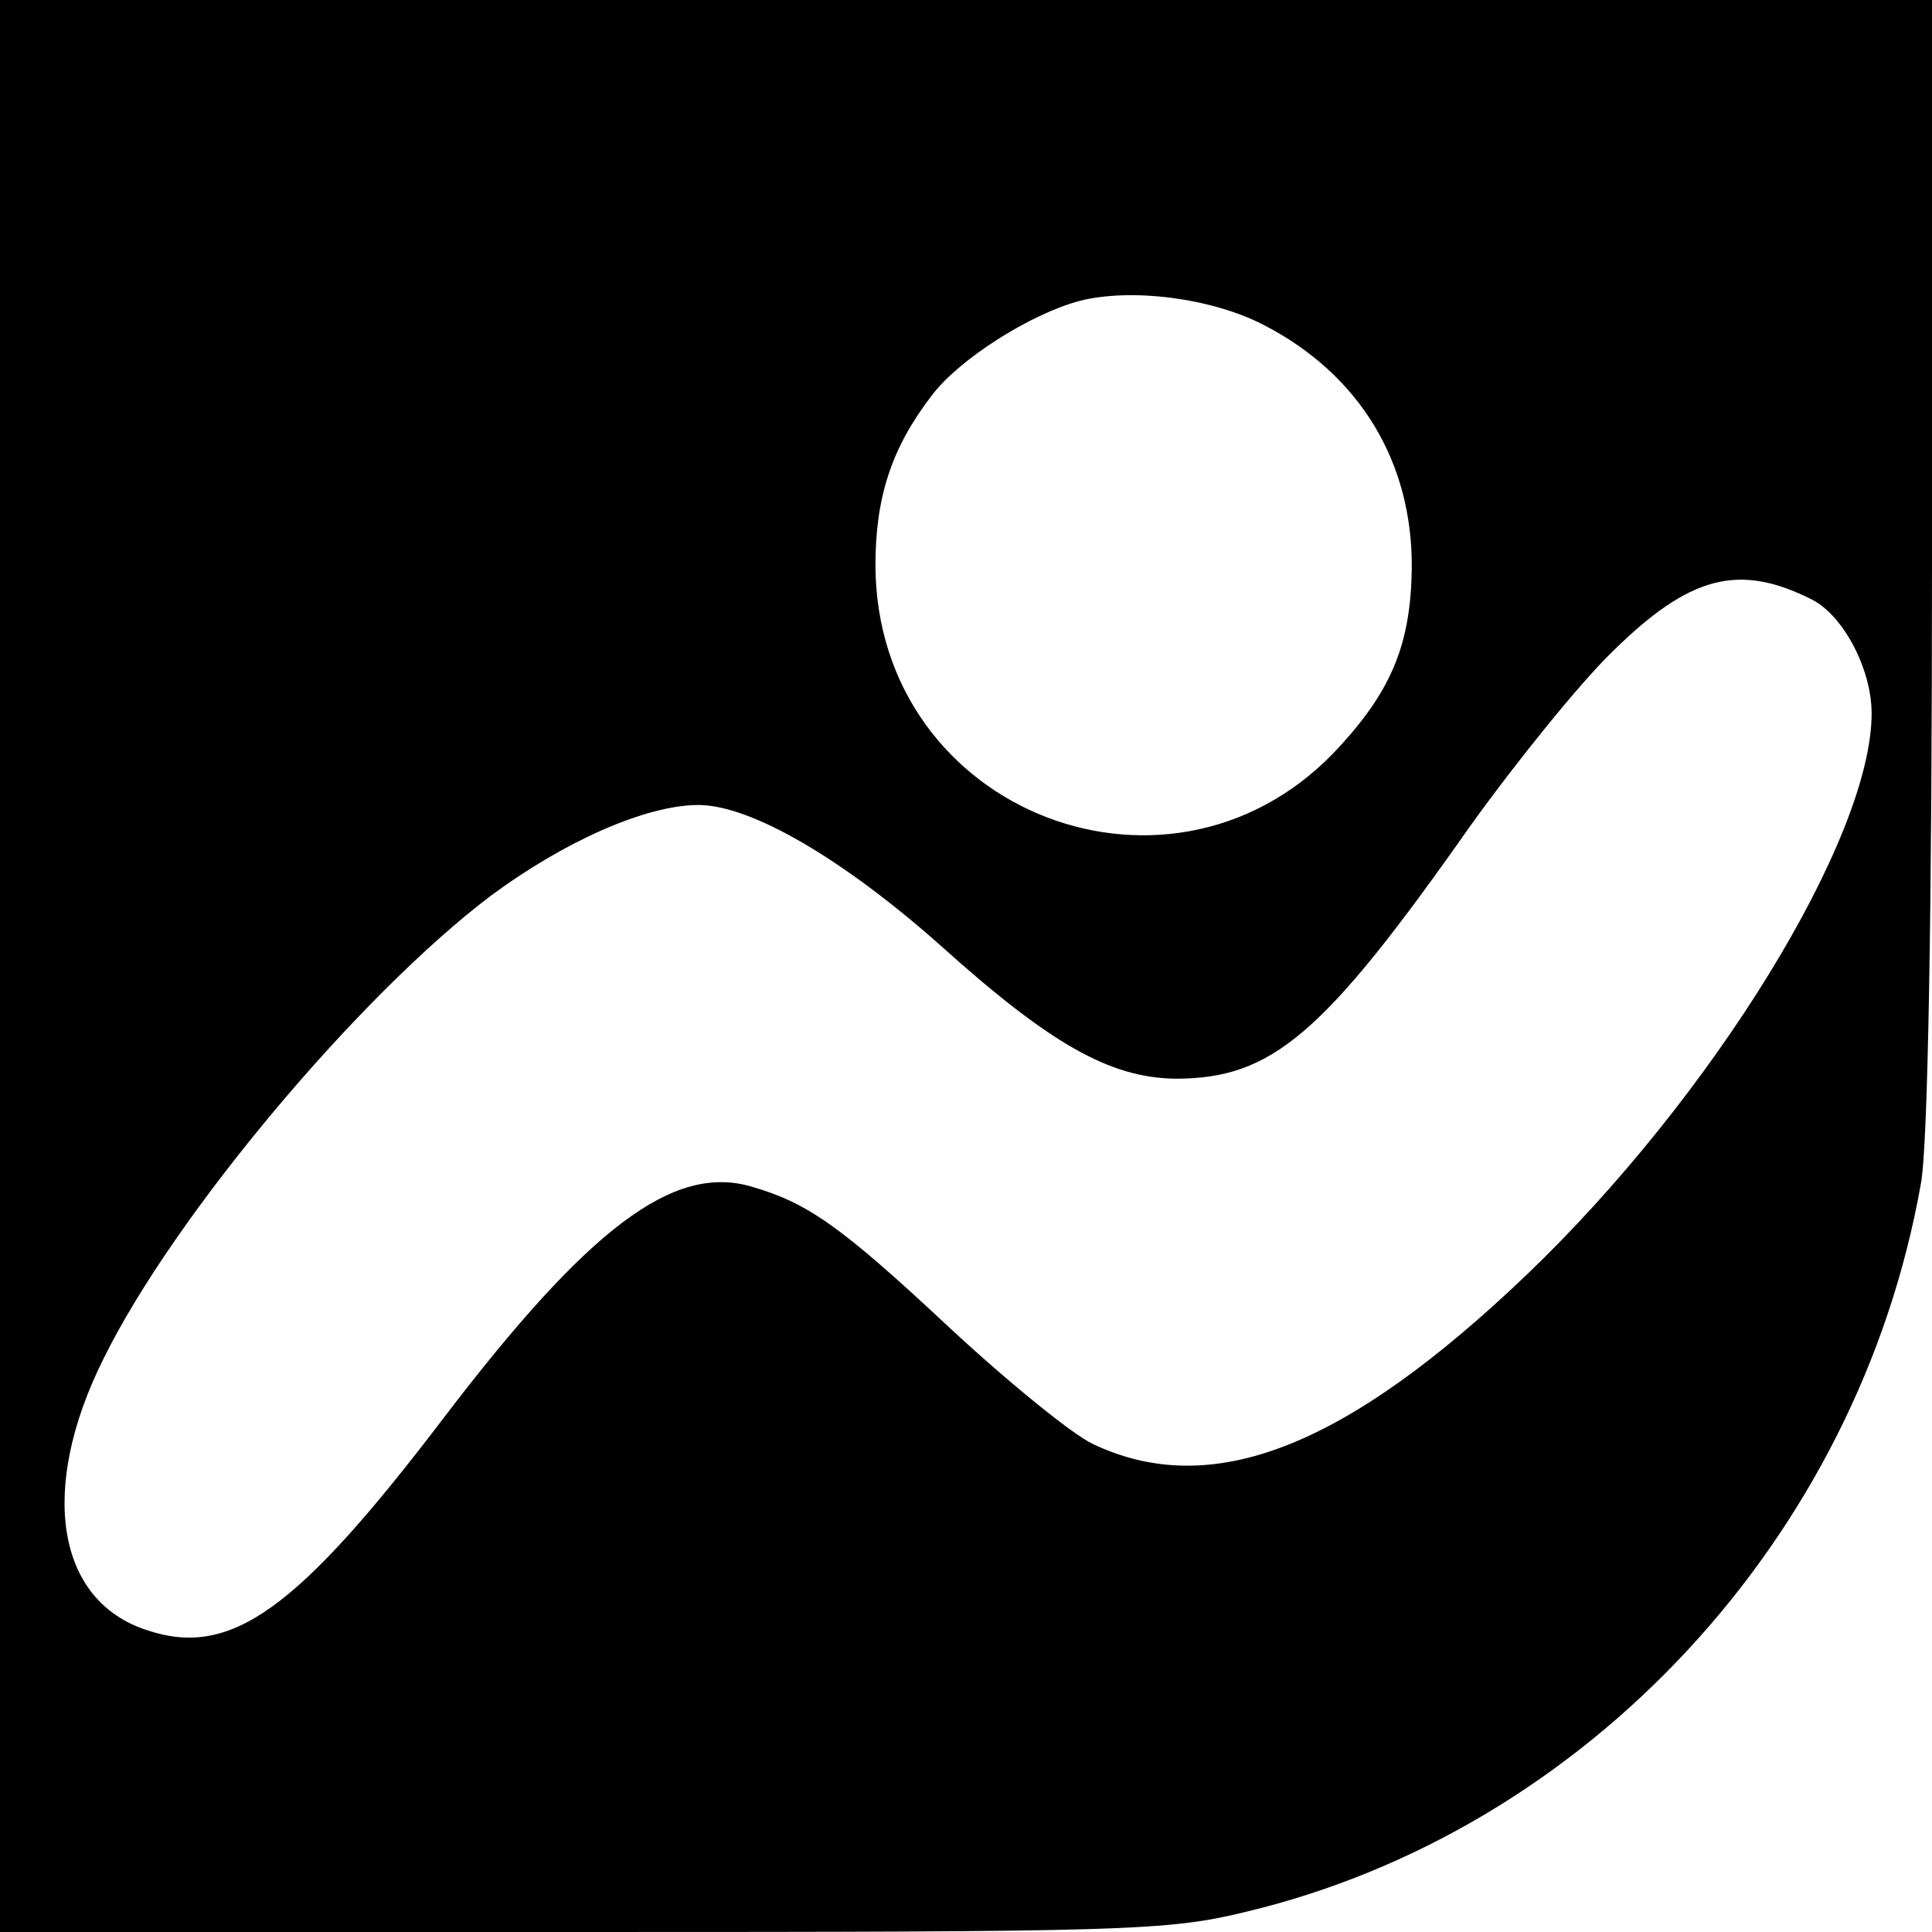 <?xml version="1.0" standalone="no"?>
<!DOCTYPE svg PUBLIC "-//W3C//DTD SVG 20010904//EN"
 "http://www.w3.org/TR/2001/REC-SVG-20010904/DTD/svg10.dtd">
<svg version="1.0" xmlns="http://www.w3.org/2000/svg"
 width="192pt" height="192pt" viewBox="0 0 192 192"
 preserveAspectRatio="xMidYMid meet">
<g transform="translate(0,192) scale(0.1,-0.1)"
fill="#000000" stroke="none">
<path d="M0 960 l0 -960 578 0 c542 0 582 1 660 20 339 81 609 372 671 724 7
37 11 272 11 618 l0 558 -960 0 -960 0 0 -960z m1256 637 c95 -49 148 -136
147 -242 -1 -73 -19 -119 -70 -175 -164 -183 -462 -69 -463 178 0 68 16 117
56 169 27 36 98 81 147 94 51 13 131 3 183 -24z m545 -273 c31 -16 59 -69 59
-113 0 -124 -158 -381 -343 -558 -180 -172 -313 -224 -431 -168 -21 10 -86 63
-145 118 -106 99 -139 122 -195 138 -77 22 -161 -41 -305 -230 -146 -192 -212
-239 -295 -211 -90 29 -108 140 -43 270 70 142 254 361 385 460 73 54 154 90
206 90 52 0 143 -53 240 -139 110 -99 169 -132 234 -133 96 0 147 43 293 251
46 64 109 142 141 173 77 76 126 89 199 52z"/>
</g>
</svg>
